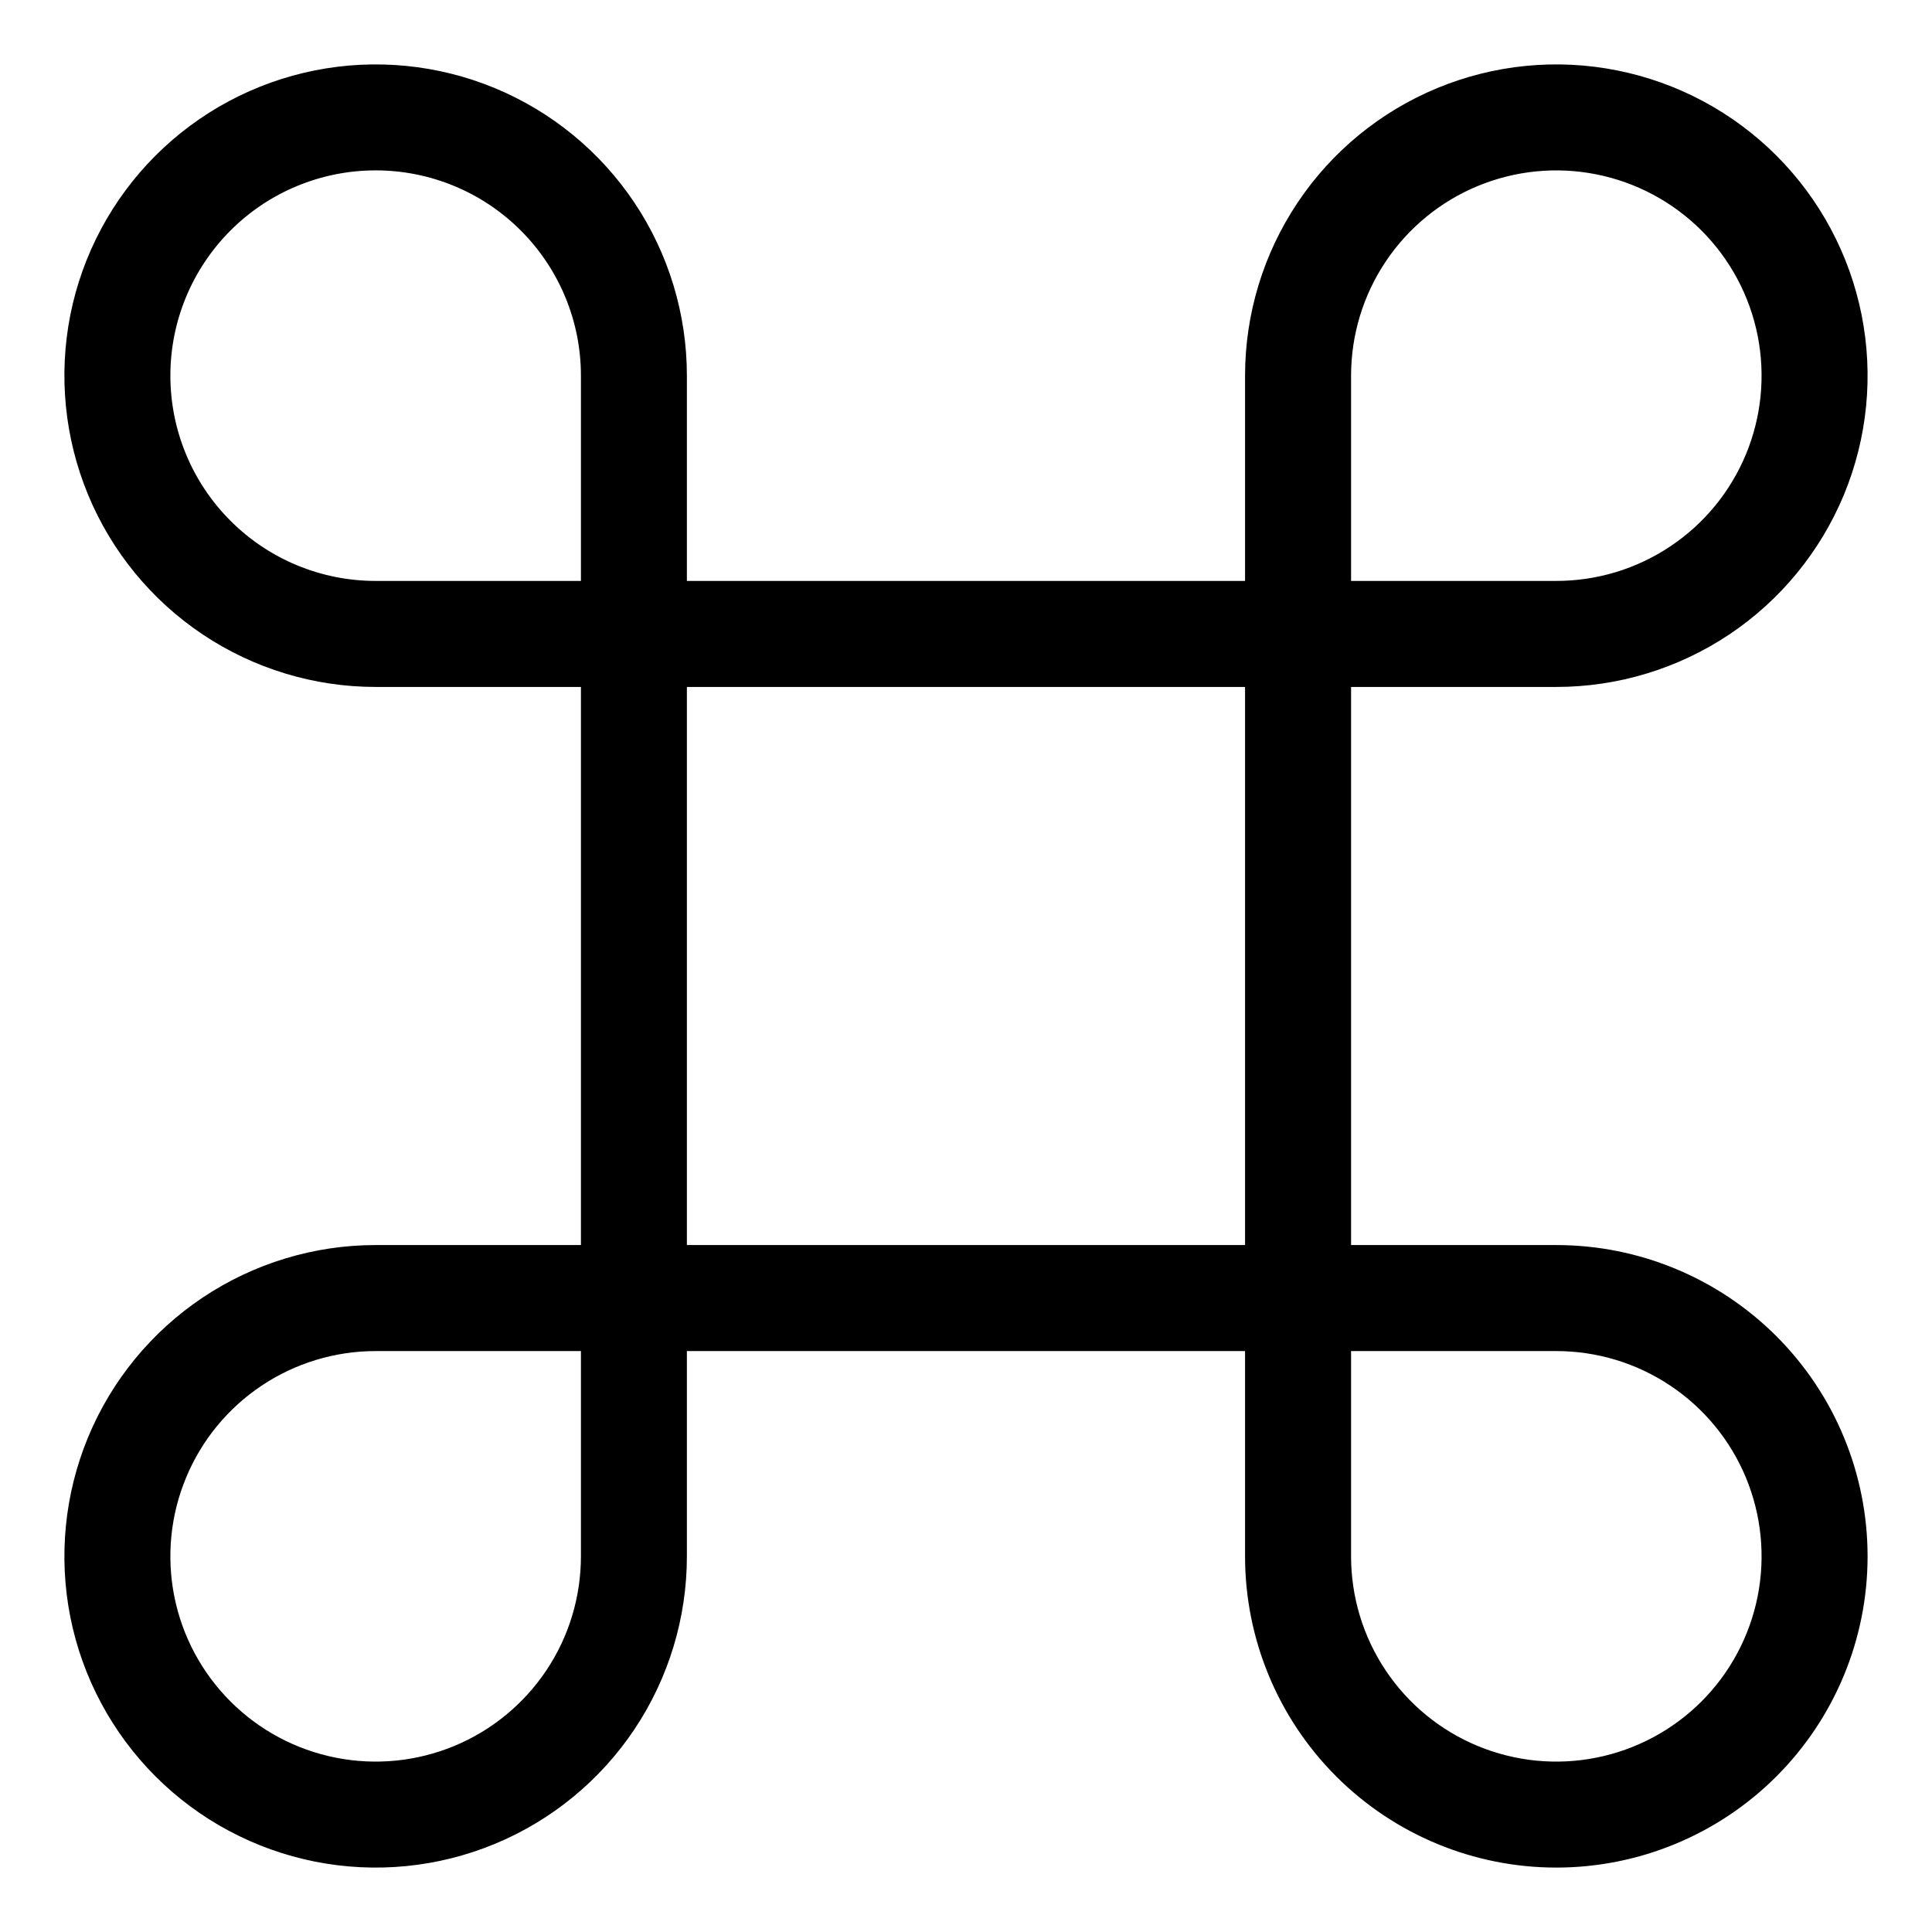 <svg xmlns="http://www.w3.org/2000/svg" width="32" height="32" viewBox="0 0 32 32" fill="none">
    <path fill-rule="evenodd" clip-rule="evenodd" d="M8.195 1.459C7.253 1.069 6.216 0.967 5.216 1.166C4.216 1.365 3.297 1.856 2.576 2.577C1.855 3.298 1.364 4.216 1.165 5.216C0.967 6.216 1.069 7.253 1.459 8.195C1.849 9.137 2.51 9.942 3.358 10.509C4.206 11.075 5.202 11.378 6.222 11.378H9.622V20.622H6.222C5.202 20.622 4.206 20.925 3.358 21.491C2.51 22.058 1.849 22.863 1.459 23.805C1.069 24.747 0.967 25.784 1.165 26.784C1.364 27.784 1.855 28.702 2.576 29.423C3.297 30.144 4.216 30.635 5.216 30.834C6.216 31.033 7.253 30.931 8.195 30.541C9.137 30.151 9.942 29.49 10.509 28.642C11.075 27.794 11.377 26.797 11.377 25.778V22.378H20.622V25.778C20.622 27.145 21.165 28.456 22.132 29.423C23.099 30.39 24.41 30.933 25.777 30.933C27.145 30.933 28.456 30.39 29.423 29.423C30.39 28.456 30.933 27.145 30.933 25.778C30.933 24.41 30.39 23.099 29.423 22.132C28.456 21.165 27.145 20.622 25.777 20.622H22.378V11.378H25.777C26.797 11.378 27.794 11.075 28.642 10.509C29.49 9.942 30.15 9.137 30.541 8.195C30.931 7.253 31.033 6.216 30.834 5.216C30.635 4.216 30.144 3.298 29.423 2.577C28.702 1.856 27.783 1.365 26.783 1.166C25.783 0.967 24.747 1.069 23.805 1.459C22.863 1.849 22.057 2.51 21.491 3.358C20.924 4.206 20.622 5.203 20.622 6.222V9.622H11.377V6.222C11.377 5.203 11.075 4.206 10.509 3.358C9.942 2.51 9.137 1.849 8.195 1.459ZM24.476 3.081C25.098 2.824 25.781 2.756 26.441 2.888C27.1 3.019 27.706 3.343 28.182 3.818C28.657 4.294 28.981 4.899 29.112 5.559C29.243 6.218 29.176 6.902 28.919 7.523C28.661 8.145 28.226 8.676 27.666 9.049C27.107 9.423 26.45 9.622 25.777 9.622H22.378V6.222C22.378 5.55 22.577 4.892 22.951 4.333C23.324 3.774 23.855 3.338 24.476 3.081ZM3.818 3.818C4.455 3.18 5.32 2.822 6.222 2.822C7.124 2.822 7.989 3.18 8.626 3.818C9.264 4.456 9.622 5.32 9.622 6.222V9.622H6.222C5.32 9.622 4.455 9.264 3.818 8.626C3.18 7.989 2.822 7.124 2.822 6.222C2.822 5.32 3.18 4.456 3.818 3.818ZM11.377 20.622V11.378H20.622V20.622H11.377ZM4.333 22.951C4.892 22.577 5.55 22.378 6.222 22.378H9.622V25.778C9.622 26.45 9.423 27.108 9.049 27.667C8.675 28.226 8.144 28.662 7.523 28.919C6.902 29.176 6.218 29.244 5.559 29.112C4.899 28.981 4.293 28.657 3.818 28.182C3.342 27.706 3.018 27.101 2.887 26.441C2.756 25.782 2.823 25.098 3.081 24.477C3.338 23.855 3.774 23.324 4.333 22.951ZM22.378 25.778V22.378H25.777C26.45 22.378 27.107 22.577 27.666 22.951C28.226 23.324 28.661 23.855 28.919 24.477C29.176 25.098 29.243 25.782 29.112 26.441C28.981 27.101 28.657 27.706 28.182 28.182C27.706 28.657 27.1 28.981 26.441 29.112C25.781 29.244 25.098 29.176 24.476 28.919C23.855 28.662 23.324 28.226 22.951 27.667C22.577 27.108 22.378 26.45 22.378 25.778Z" fill="black"/>
</svg>